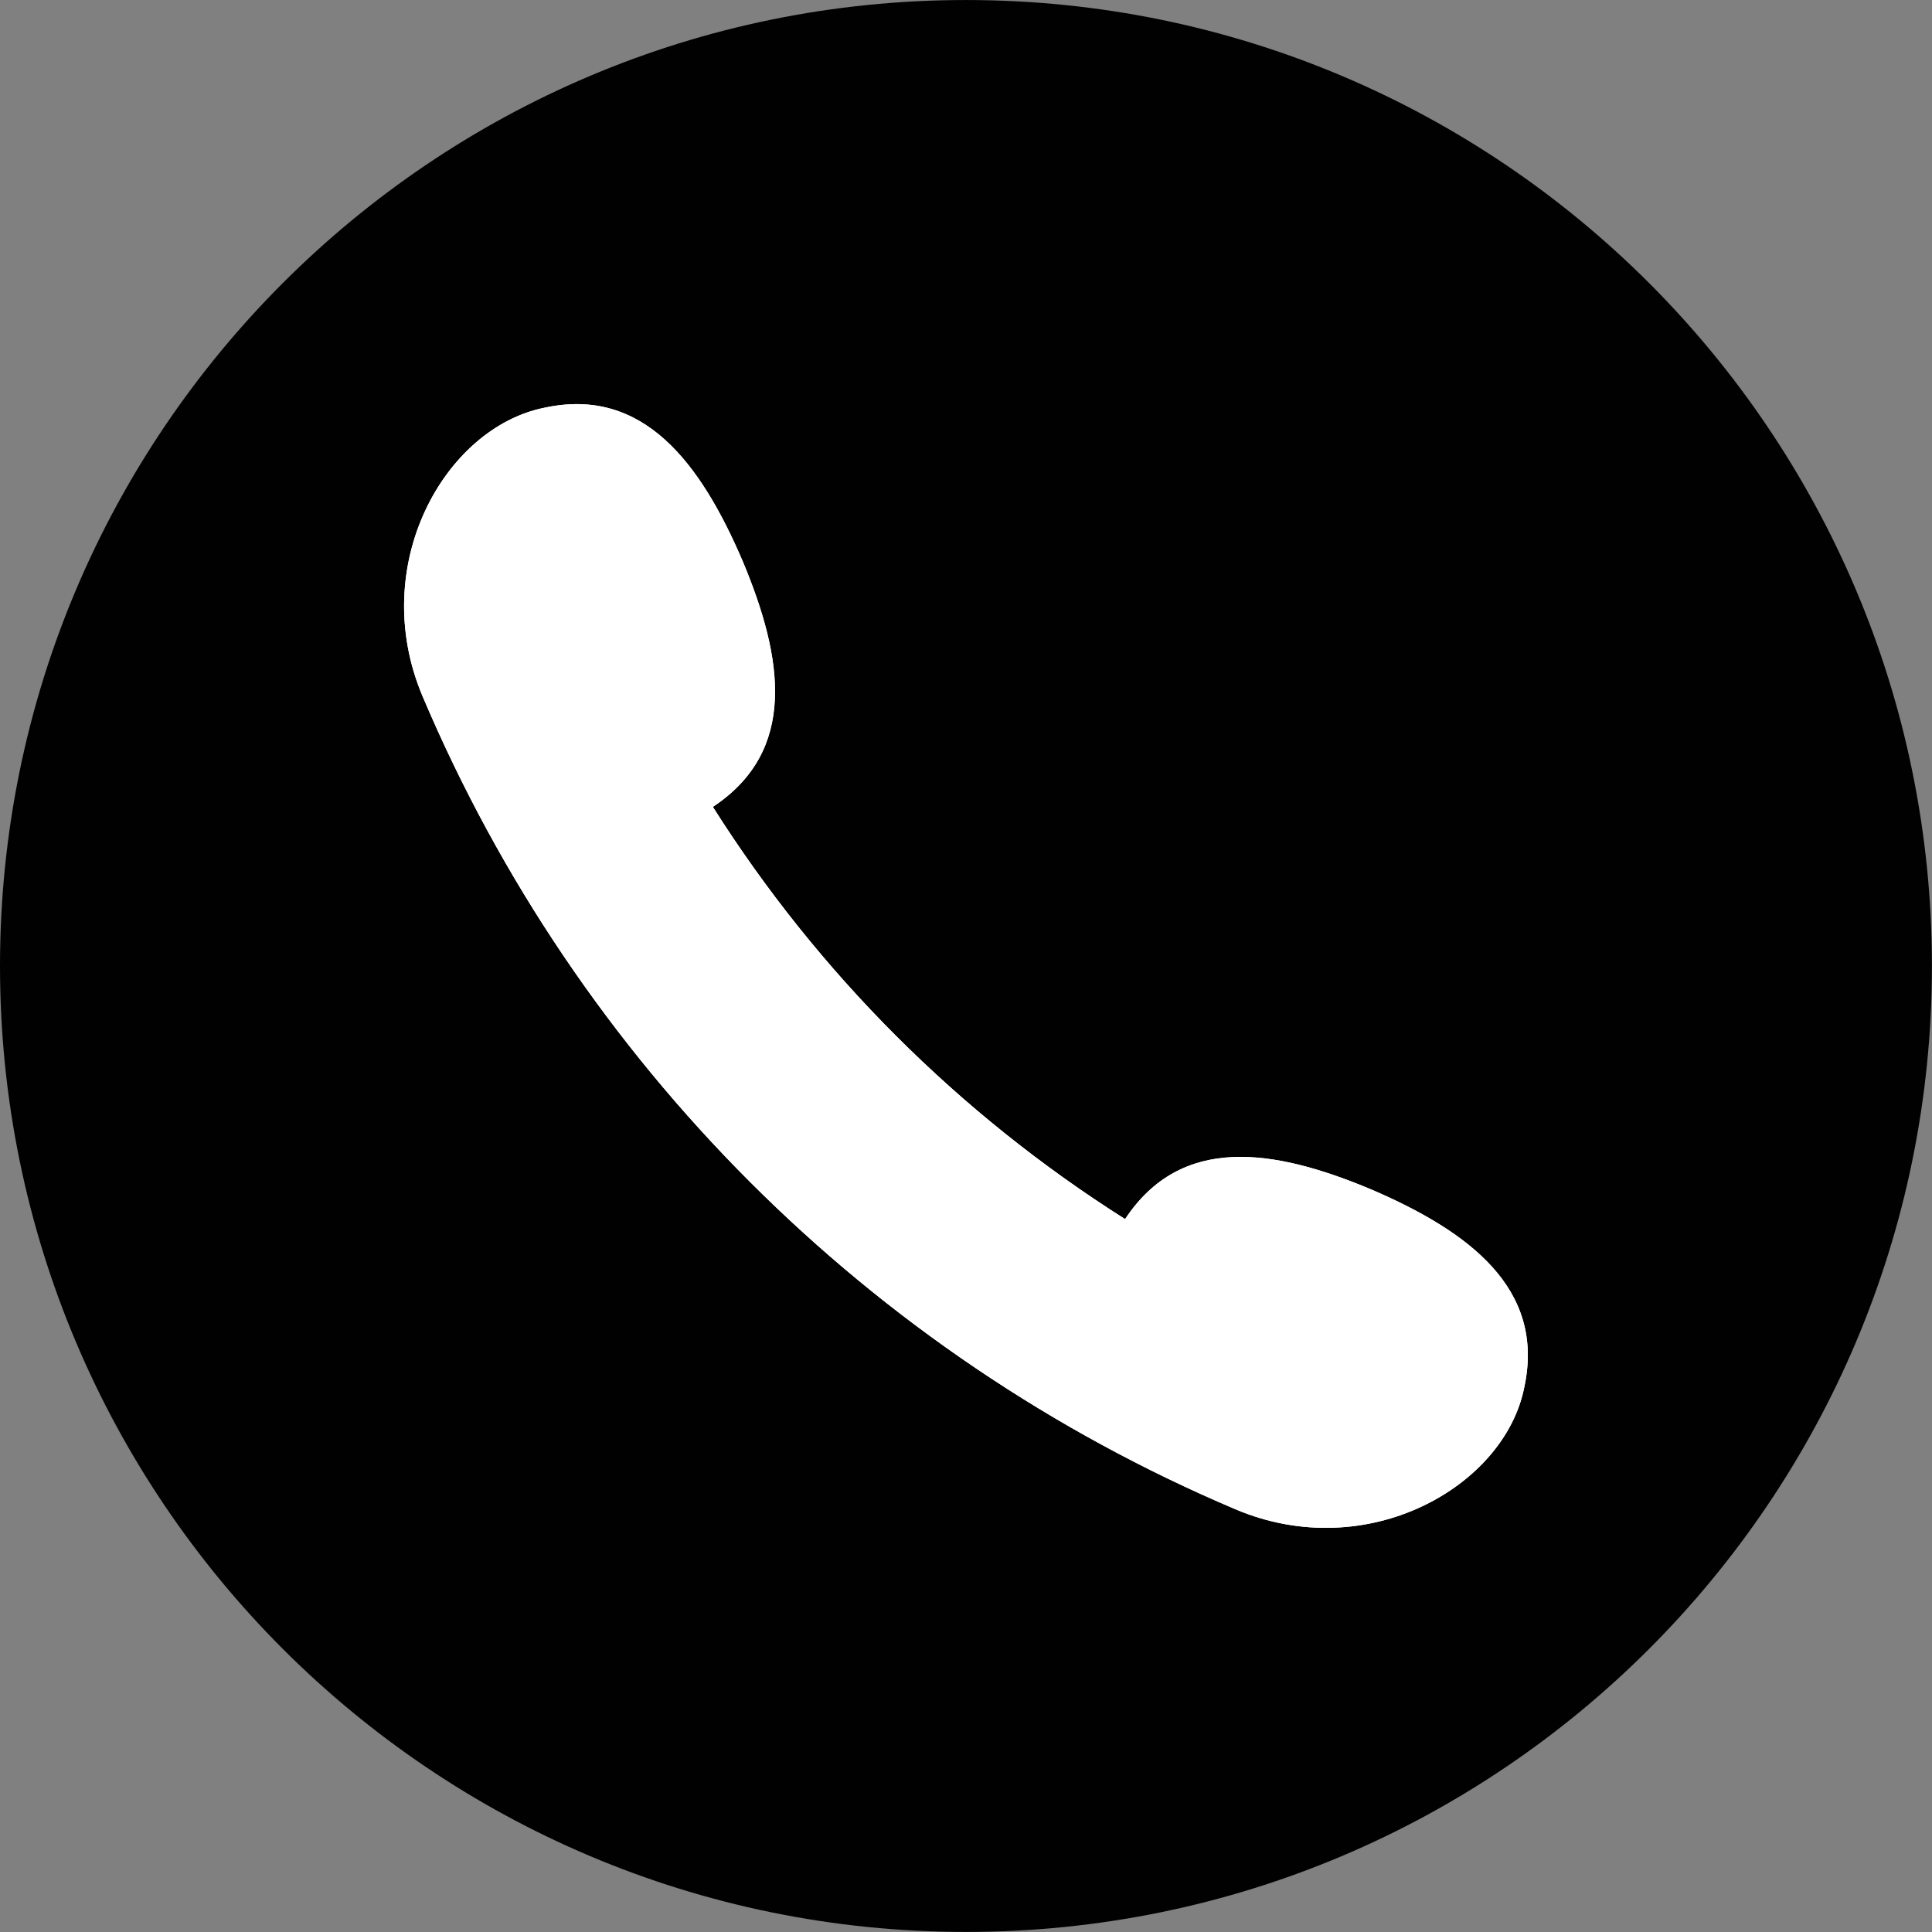 <?xml version="1.0" encoding="UTF-8" standalone="no"?><svg xmlns="http://www.w3.org/2000/svg" xmlns:xlink="http://www.w3.org/1999/xlink" fill="#000000" height="421.5" preserveAspectRatio="xMidYMid meet" version="1" viewBox="0.0 0.0 421.5 421.5" width="421.5" zoomAndPan="magnify"><rect x="0.0" y="0.0" width="421.5" height="421.5" fill="#808080" stroke="none"/><defs><clipPath id="a"><path d="M 0 0 L 421.488 0 L 421.488 421.488 L 0 421.488 Z M 0 0"/></clipPath></defs><g><g clip-path="url(#a)" id="change1_1"><path d="M 421.484 210.746 C 421.484 327.137 327.133 421.488 210.742 421.488 C 94.352 421.488 0 327.137 0 210.746 C 0 94.355 94.352 0.004 210.742 0.004 C 327.133 0.004 421.484 94.355 421.484 210.746" fill="#010101"/></g><g id="change2_1"><path d="M 299.133 259.488 C 277.828 250.547 257.699 247.465 245.457 265.969 C 209.195 243.035 178.453 212.293 155.523 176.035 C 174.023 163.793 170.941 143.66 162 122.359 C 152.895 101.141 140.41 84.242 118.746 88.961 C 97.117 93.293 80.051 123.258 92.211 151.945 C 126.043 231.773 189.719 295.445 269.543 329.277 C 298.234 341.438 328.199 324.375 332.531 302.742 C 337.25 281.078 320.348 268.594 299.133 259.488" fill="#ffffff"/></g><g id="change2_2"><path d="M 299.133 259.488 C 277.828 250.547 257.699 247.465 245.457 265.969 C 209.195 243.035 178.453 212.293 155.523 176.035 C 174.023 163.793 170.941 143.66 162 122.359 C 152.895 101.141 140.41 84.242 118.746 88.961 C 97.117 93.293 80.051 123.258 92.211 151.945 C 126.043 231.773 189.719 295.445 269.543 329.277 C 298.234 341.438 328.199 324.375 332.531 302.742 C 337.25 281.078 320.348 268.594 299.133 259.488" fill="#ffffff"/></g></g></svg>